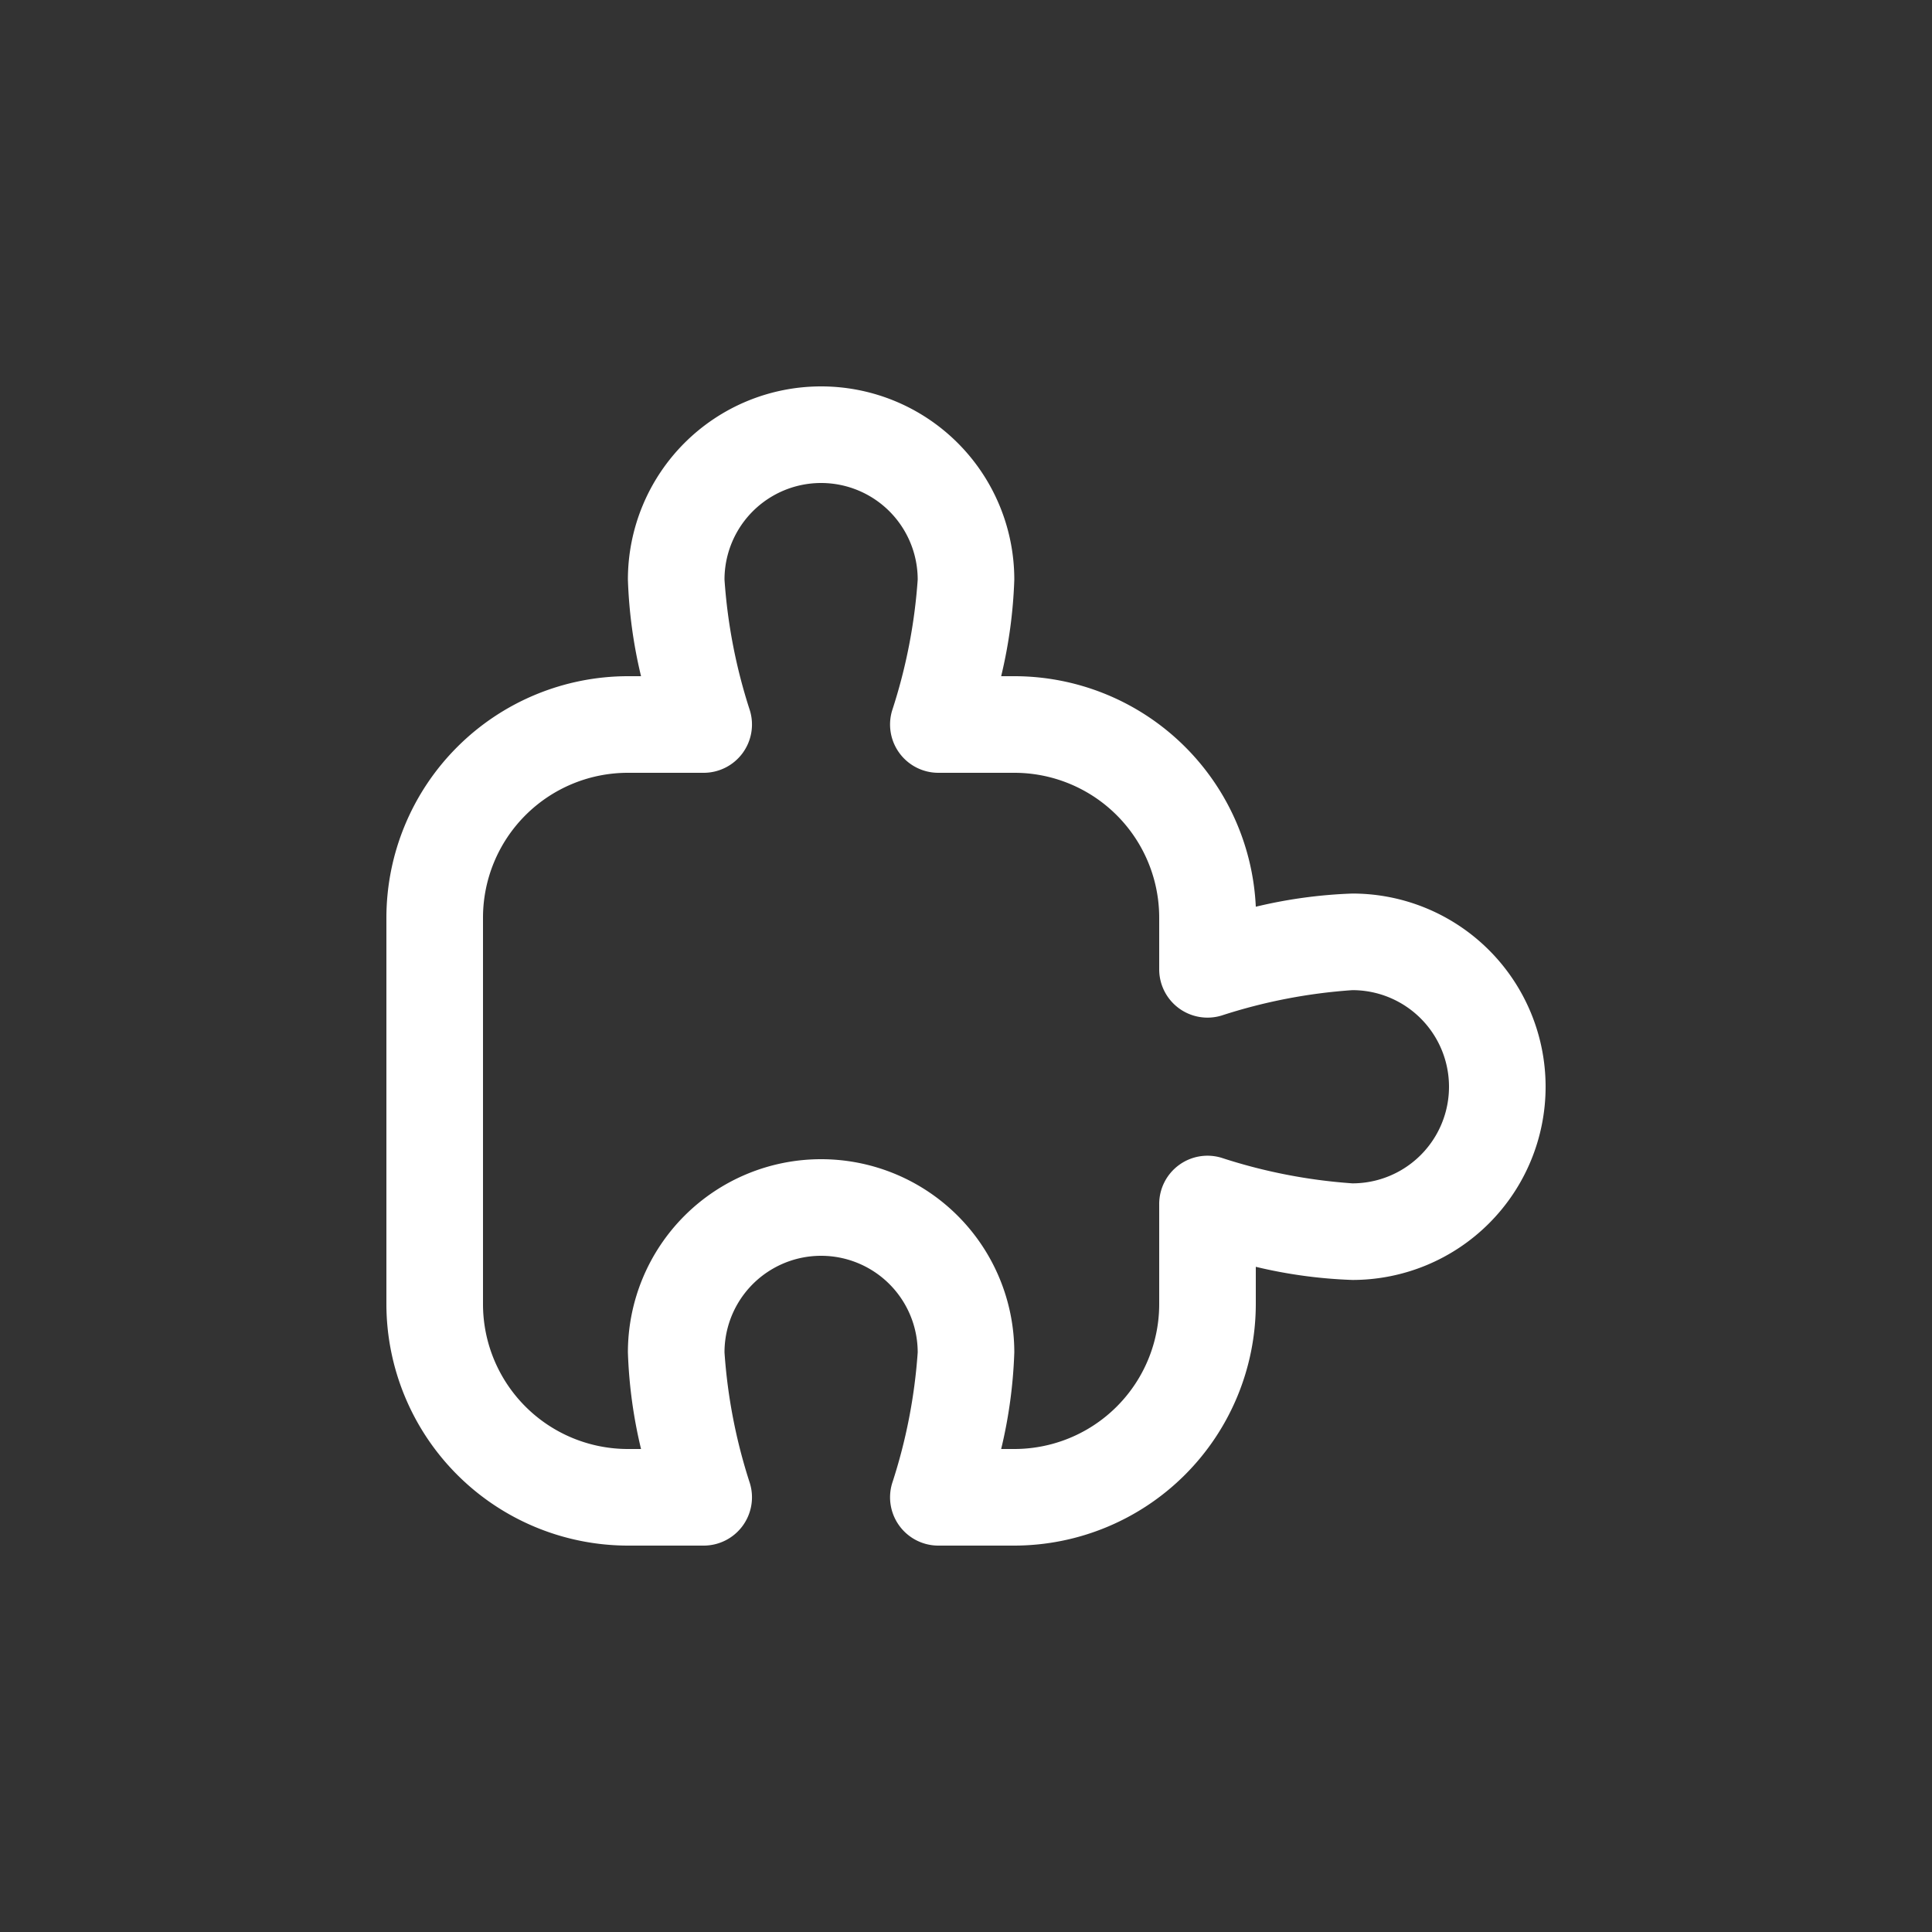 <svg xmlns="http://www.w3.org/2000/svg" width="50" height="50" viewBox="0 0 50 50">
  <rect x="0" y="0" width="50" height="50" fill="#333333" stroke="none"/>
  <g id="Group_654" data-name="Group 654" transform="translate(-1067 -1791)">
    <rect id="Rectangle_1418" data-name="Rectangle 1418" width="50" height="50" transform="translate(1067 1791)" fill="#fff" opacity="0"/>
    <path id="puzzle" d="M16.25,30H14.289a1.25,1.25,0,0,1-1.2-1.614A14,14,0,0,0,13.75,25a2.5,2.5,0,1,0-5,0,14,14,0,0,0,.657,3.386A1.25,1.25,0,0,1,8.211,30H6.25A6.258,6.258,0,0,1,0,23.75v-10A6.257,6.257,0,0,1,6.25,7.5h.34A12.411,12.411,0,0,1,6.25,5a5,5,0,1,1,10,0,12.411,12.411,0,0,1-.34,2.5h.34a6.257,6.257,0,0,1,6.25,5.966,12.513,12.513,0,0,1,2.5-.341,5,5,0,0,1,0,10,12.525,12.525,0,0,1-2.5-.34v.965A6.258,6.258,0,0,1,16.25,30Zm-.34-2.5h.34A3.75,3.75,0,0,0,20,23.75V21.164a1.25,1.25,0,0,1,1.614-1.2A14.03,14.03,0,0,0,25,20.625a2.5,2.5,0,1,0,0-5,14.03,14.03,0,0,0-3.386.657A1.25,1.25,0,0,1,20,15.086V13.75A3.75,3.75,0,0,0,16.25,10H14.289a1.25,1.25,0,0,1-1.2-1.614A14,14,0,0,0,13.75,5a2.5,2.5,0,1,0-5,0,14,14,0,0,0,.657,3.386A1.25,1.25,0,0,1,8.211,10H6.25A3.75,3.75,0,0,0,2.5,13.75v10A3.75,3.75,0,0,0,6.25,27.5h.34A12.411,12.411,0,0,1,6.25,25a5,5,0,1,1,10,0,12.411,12.411,0,0,1-.34,2.5Z" transform="translate(1077 1801)" fill="#fff"/>
  </g>
</svg>
